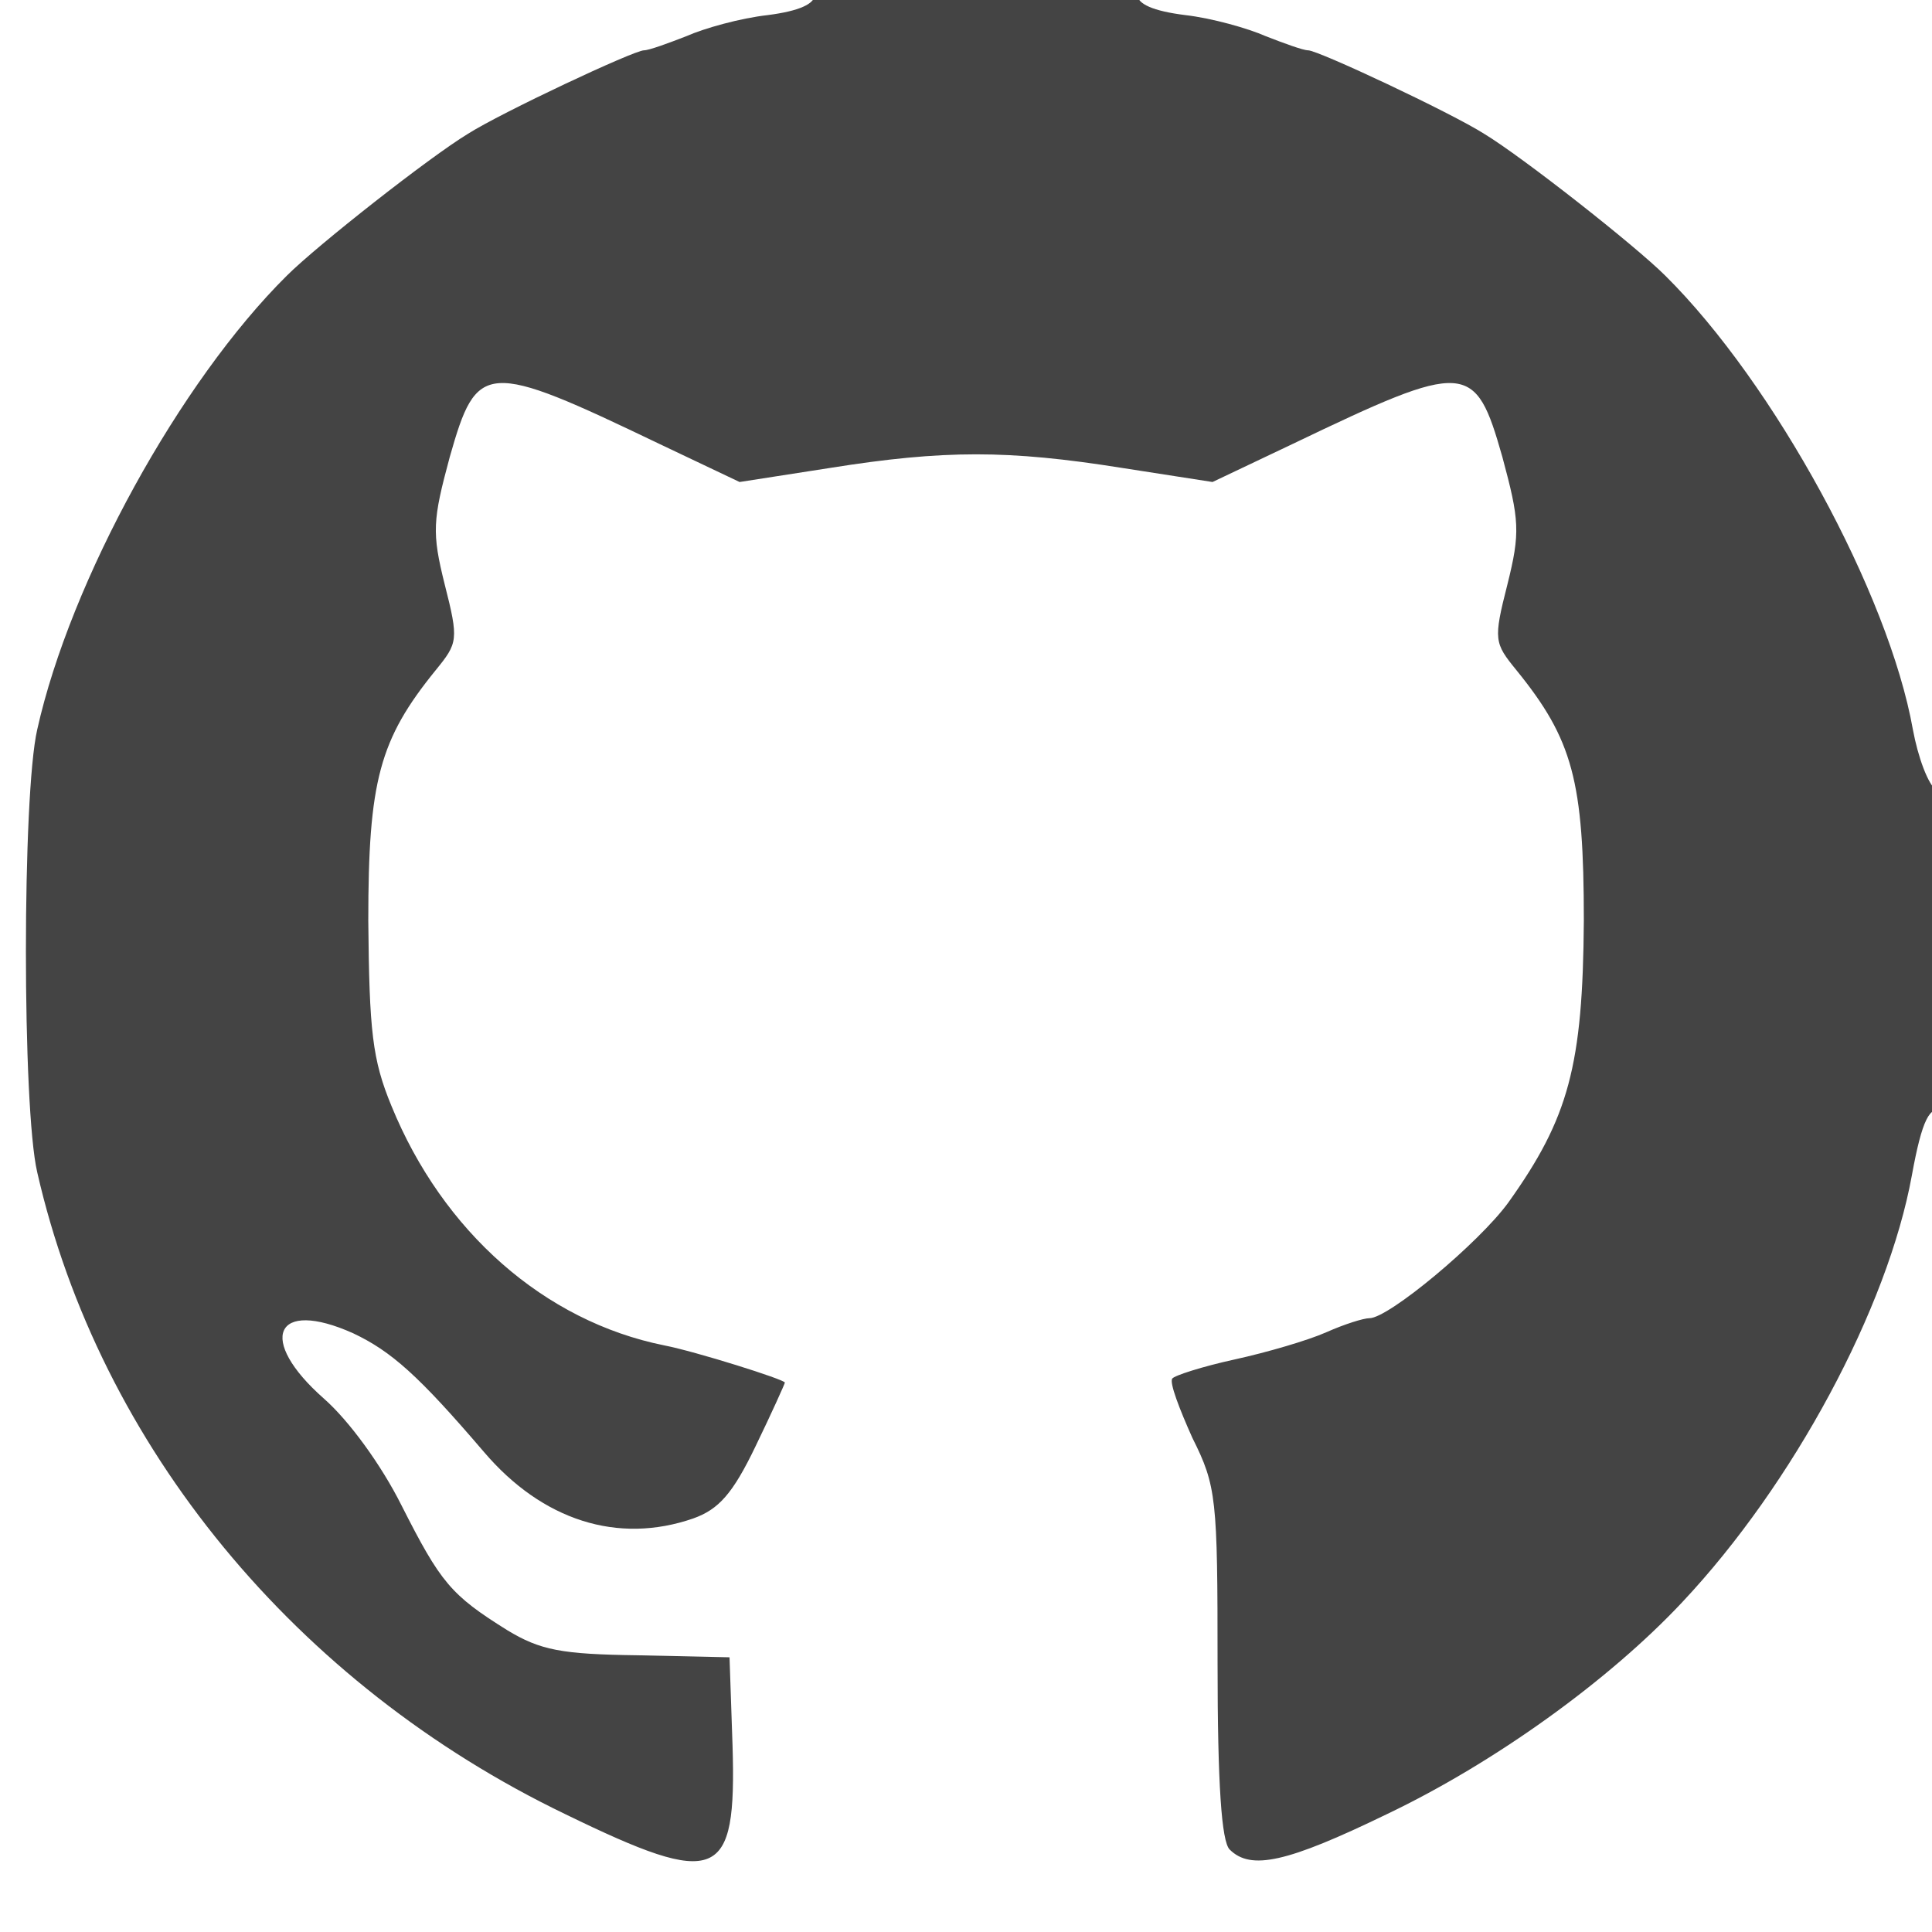 <?xml version="1.0" standalone="no"?>
<!DOCTYPE svg PUBLIC "-//W3C//DTD SVG 20010904//EN"
 "http://www.w3.org/TR/2001/REC-SVG-20010904/DTD/svg10.dtd">
<svg version="1.0" xmlns="http://www.w3.org/2000/svg"
 width="192pt" height="192pt" viewBox="0 0 192 192"
 preserveAspectRatio="xMidYMid meet">
<g transform="translate(2,190) scale(0.1,-0.1)"
fill="#444444" stroke="none">
<path d="M790 1906 c0 -10 -16 -17 -47 -21 -27 -3 -63 -13 -81 -21 -18 -7 -37
-14 -42 -14 -10 0 -142 -62 -175 -83 -38 -23 -150 -111 -180 -141 -106 -105
-215 -303 -248 -451 -15 -65 -15 -376 0 -440 62 -272 257 -509 525 -638 152
-74 170 -66 166 68 l-3 88 -91 2 c-76 1 -97 5 -130 25 -56 35 -66 47 -105 124
-20 40 -52 84 -77 106 -67 59 -49 100 29 65 38 -18 65 -42 130 -118 58 -68
133 -92 208 -66 25 9 39 24 62 72 16 33 29 62 29 63 0 3 -89 31 -120 37 -119
24 -220 113 -271 238 -19 46 -22 74 -23 184 0 139 11 180 67 249 22 27 23 30
9 85 -13 52 -12 64 5 127 27 95 35 96 208 13 l80 -38 90 14 c113 18 177 18
290 0 l90 -14 80 38 c173 83 181 82 208 -13 17 -63 18 -75 5 -127 -14 -55 -13
-58 9 -85 56 -69 67 -110 67 -249 -1 -144 -15 -196 -75 -280 -29 -40 -119
-115 -138 -115 -6 0 -25 -6 -43 -14 -18 -8 -59 -20 -91 -27 -32 -7 -60 -16
-62 -19 -3 -4 7 -30 20 -59 24 -48 25 -60 25 -224 0 -121 4 -177 12 -185 21
-21 57 -13 156 35 107 51 221 133 294 211 110 117 204 292 228 424 10 55 18
71 31 63 5 -4 9 56 9 151 0 129 -3 159 -15 168 -9 6 -19 34 -24 61 -24 135
-138 344 -246 451 -30 30 -142 118 -180 141 -33 21 -165 83 -175 83 -5 0 -24
7 -42 14 -18 8 -54 18 -80 21 -32 4 -48 11 -48 21 0 12 -27 14 -160 14 -133 0
-160 -2 -160 -14z"/>
</g>
</svg>
